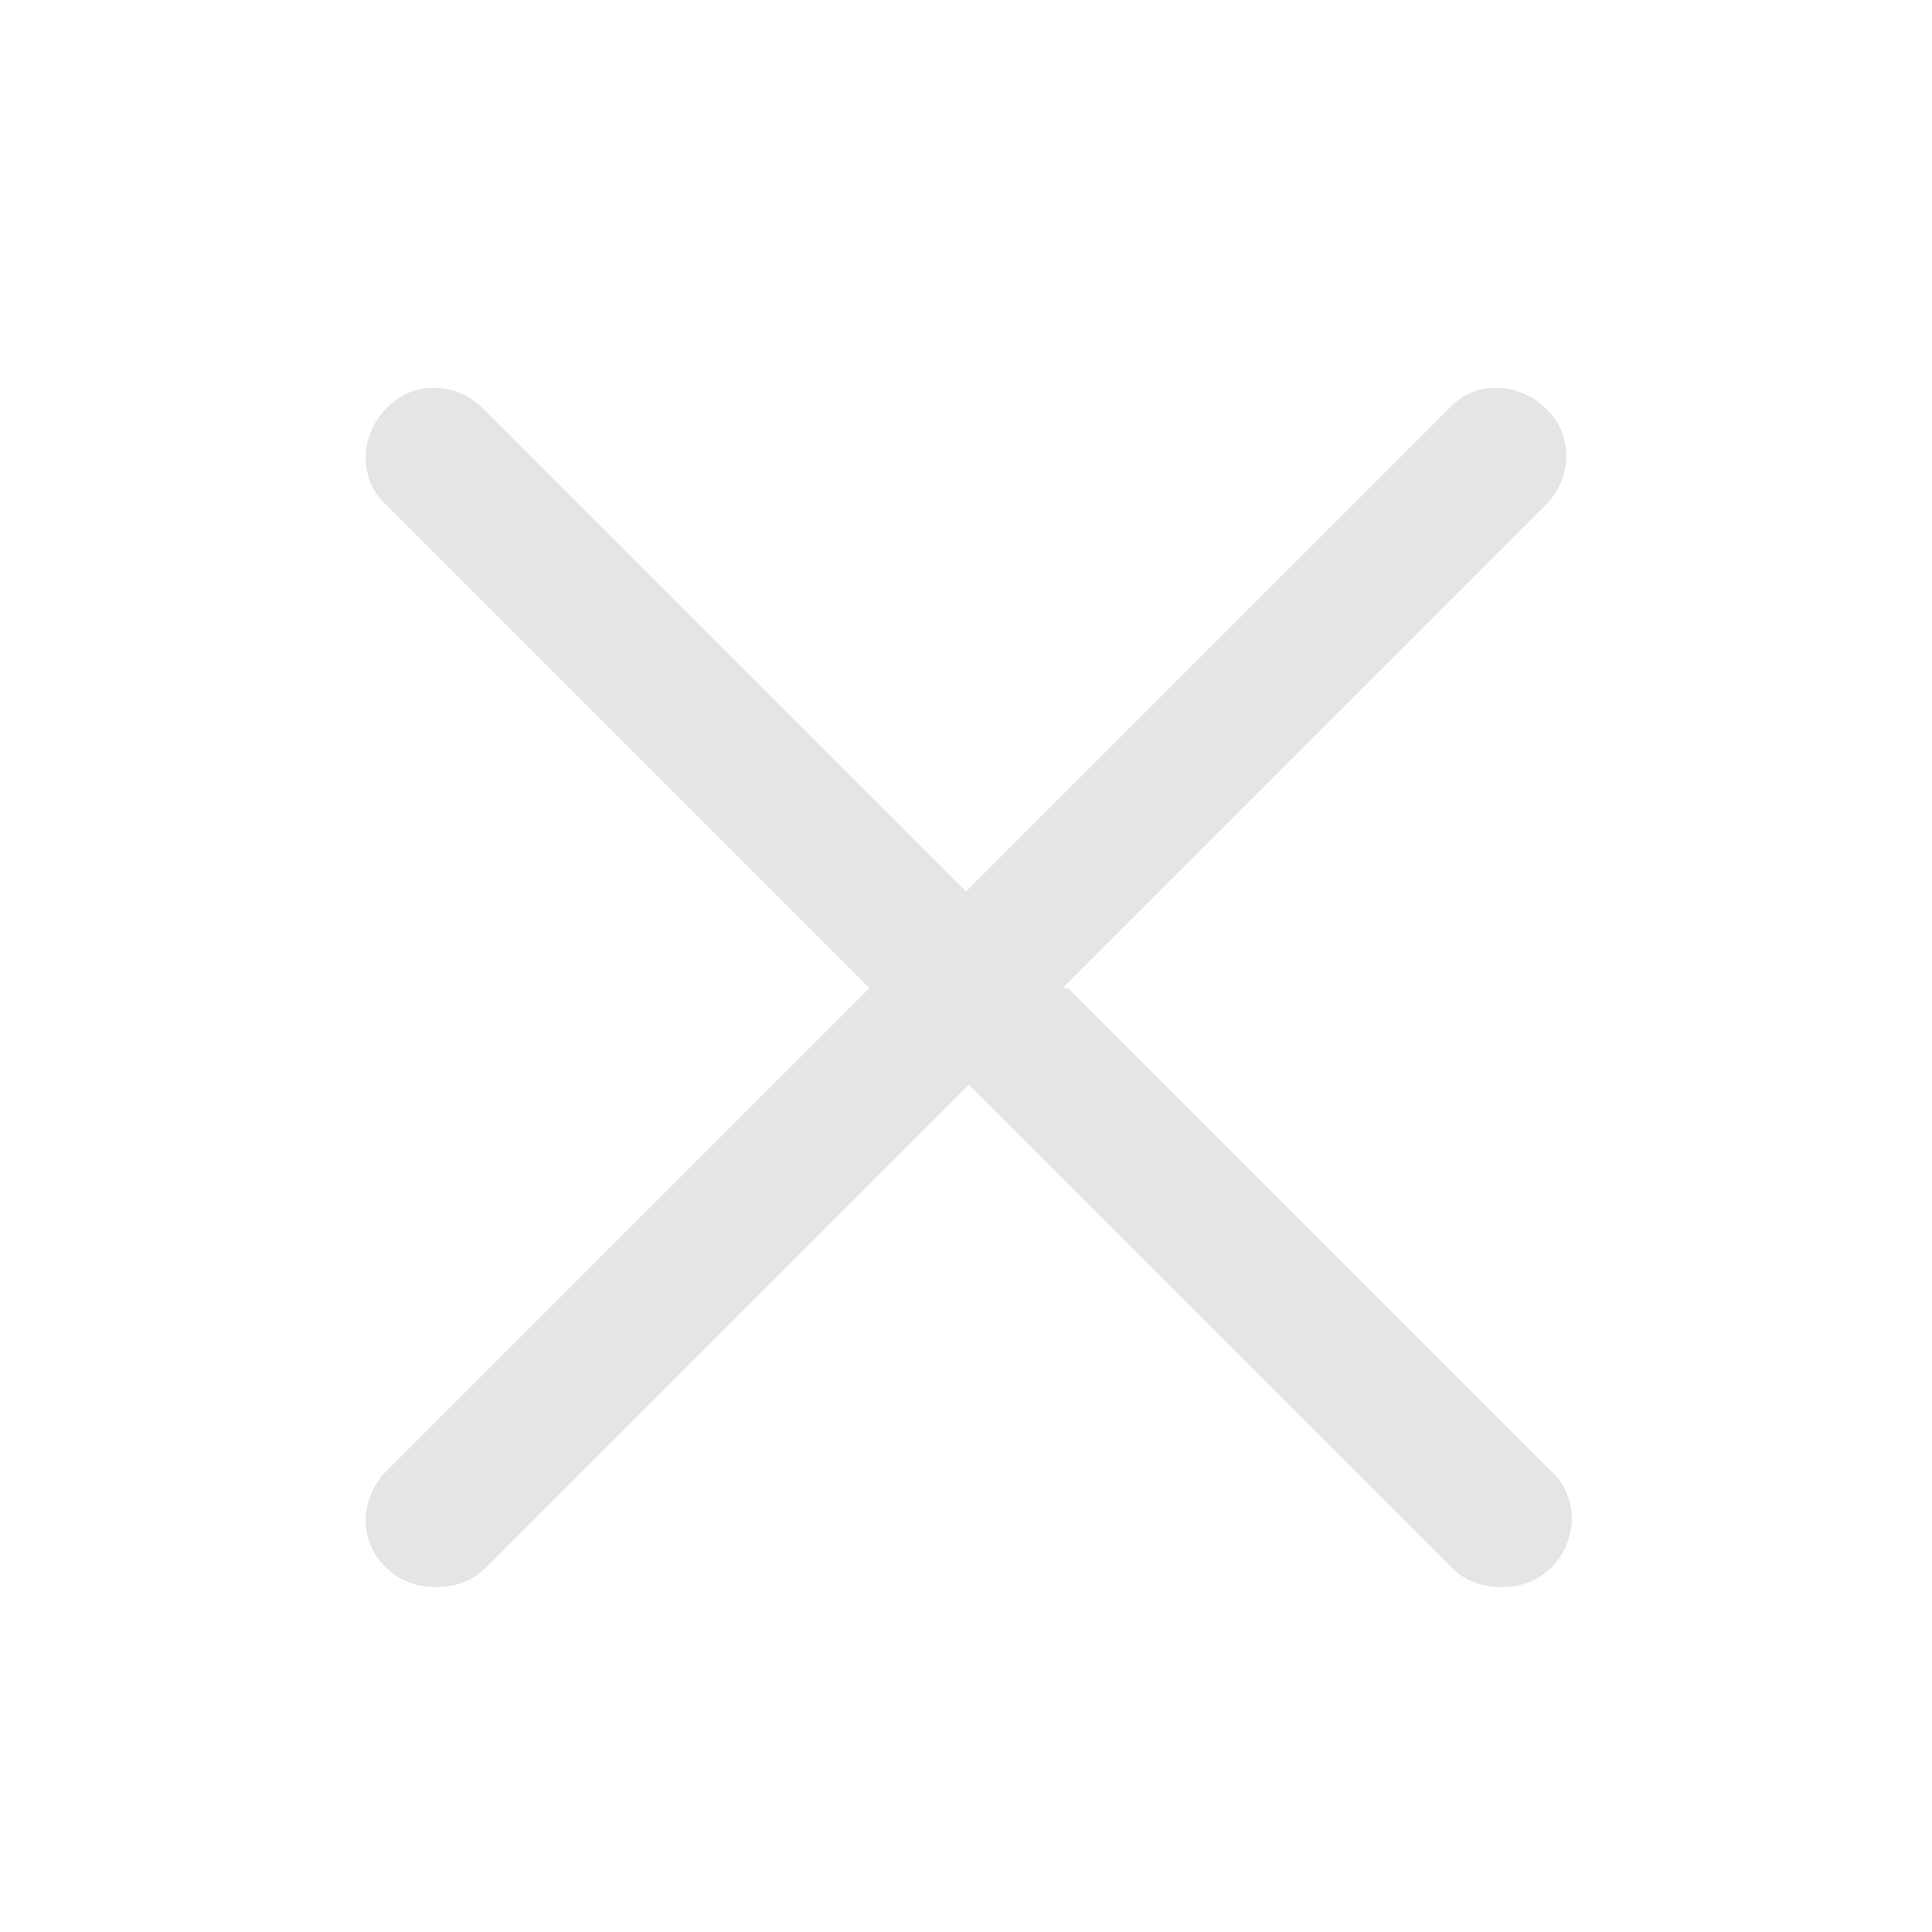 <?xml version="1.0" encoding="UTF-8"?>
<svg id="Layer_1" xmlns="http://www.w3.org/2000/svg" width="70" height="70" version="1.1" viewBox="0 0 70 70">
  <!-- Generator: Adobe Illustrator 29.0.1, SVG Export Plug-In . SVG Version: 2.1.0 Build 192)  -->
  <defs>
    <style>
      .st0 {
        fill: #e5e5e5;
      }
    </style>
  </defs>
  <path class="st0" d="M38.5,35.8l17.5-17.5c1-1,1-2.6,0-3.5-1-1-2.6-1-3.5,0l-17.5,17.5L17.5,14.8c-1-1-2.6-1-3.5,0-1,1-1,2.6,0,3.5l17.5,17.5-17.5,17.5c-1,1-1,2.6,0,3.5.5.5,1.1.7,1.8.7s1.3-.2,1.8-.7l17.5-17.5,17.5,17.5c.5.5,1.1.7,1.8.7s1.3-.2,1.8-.7c1-1,1-2.6,0-3.5l-17.5-17.5s-.2,0-.2,0Z"/>
</svg>